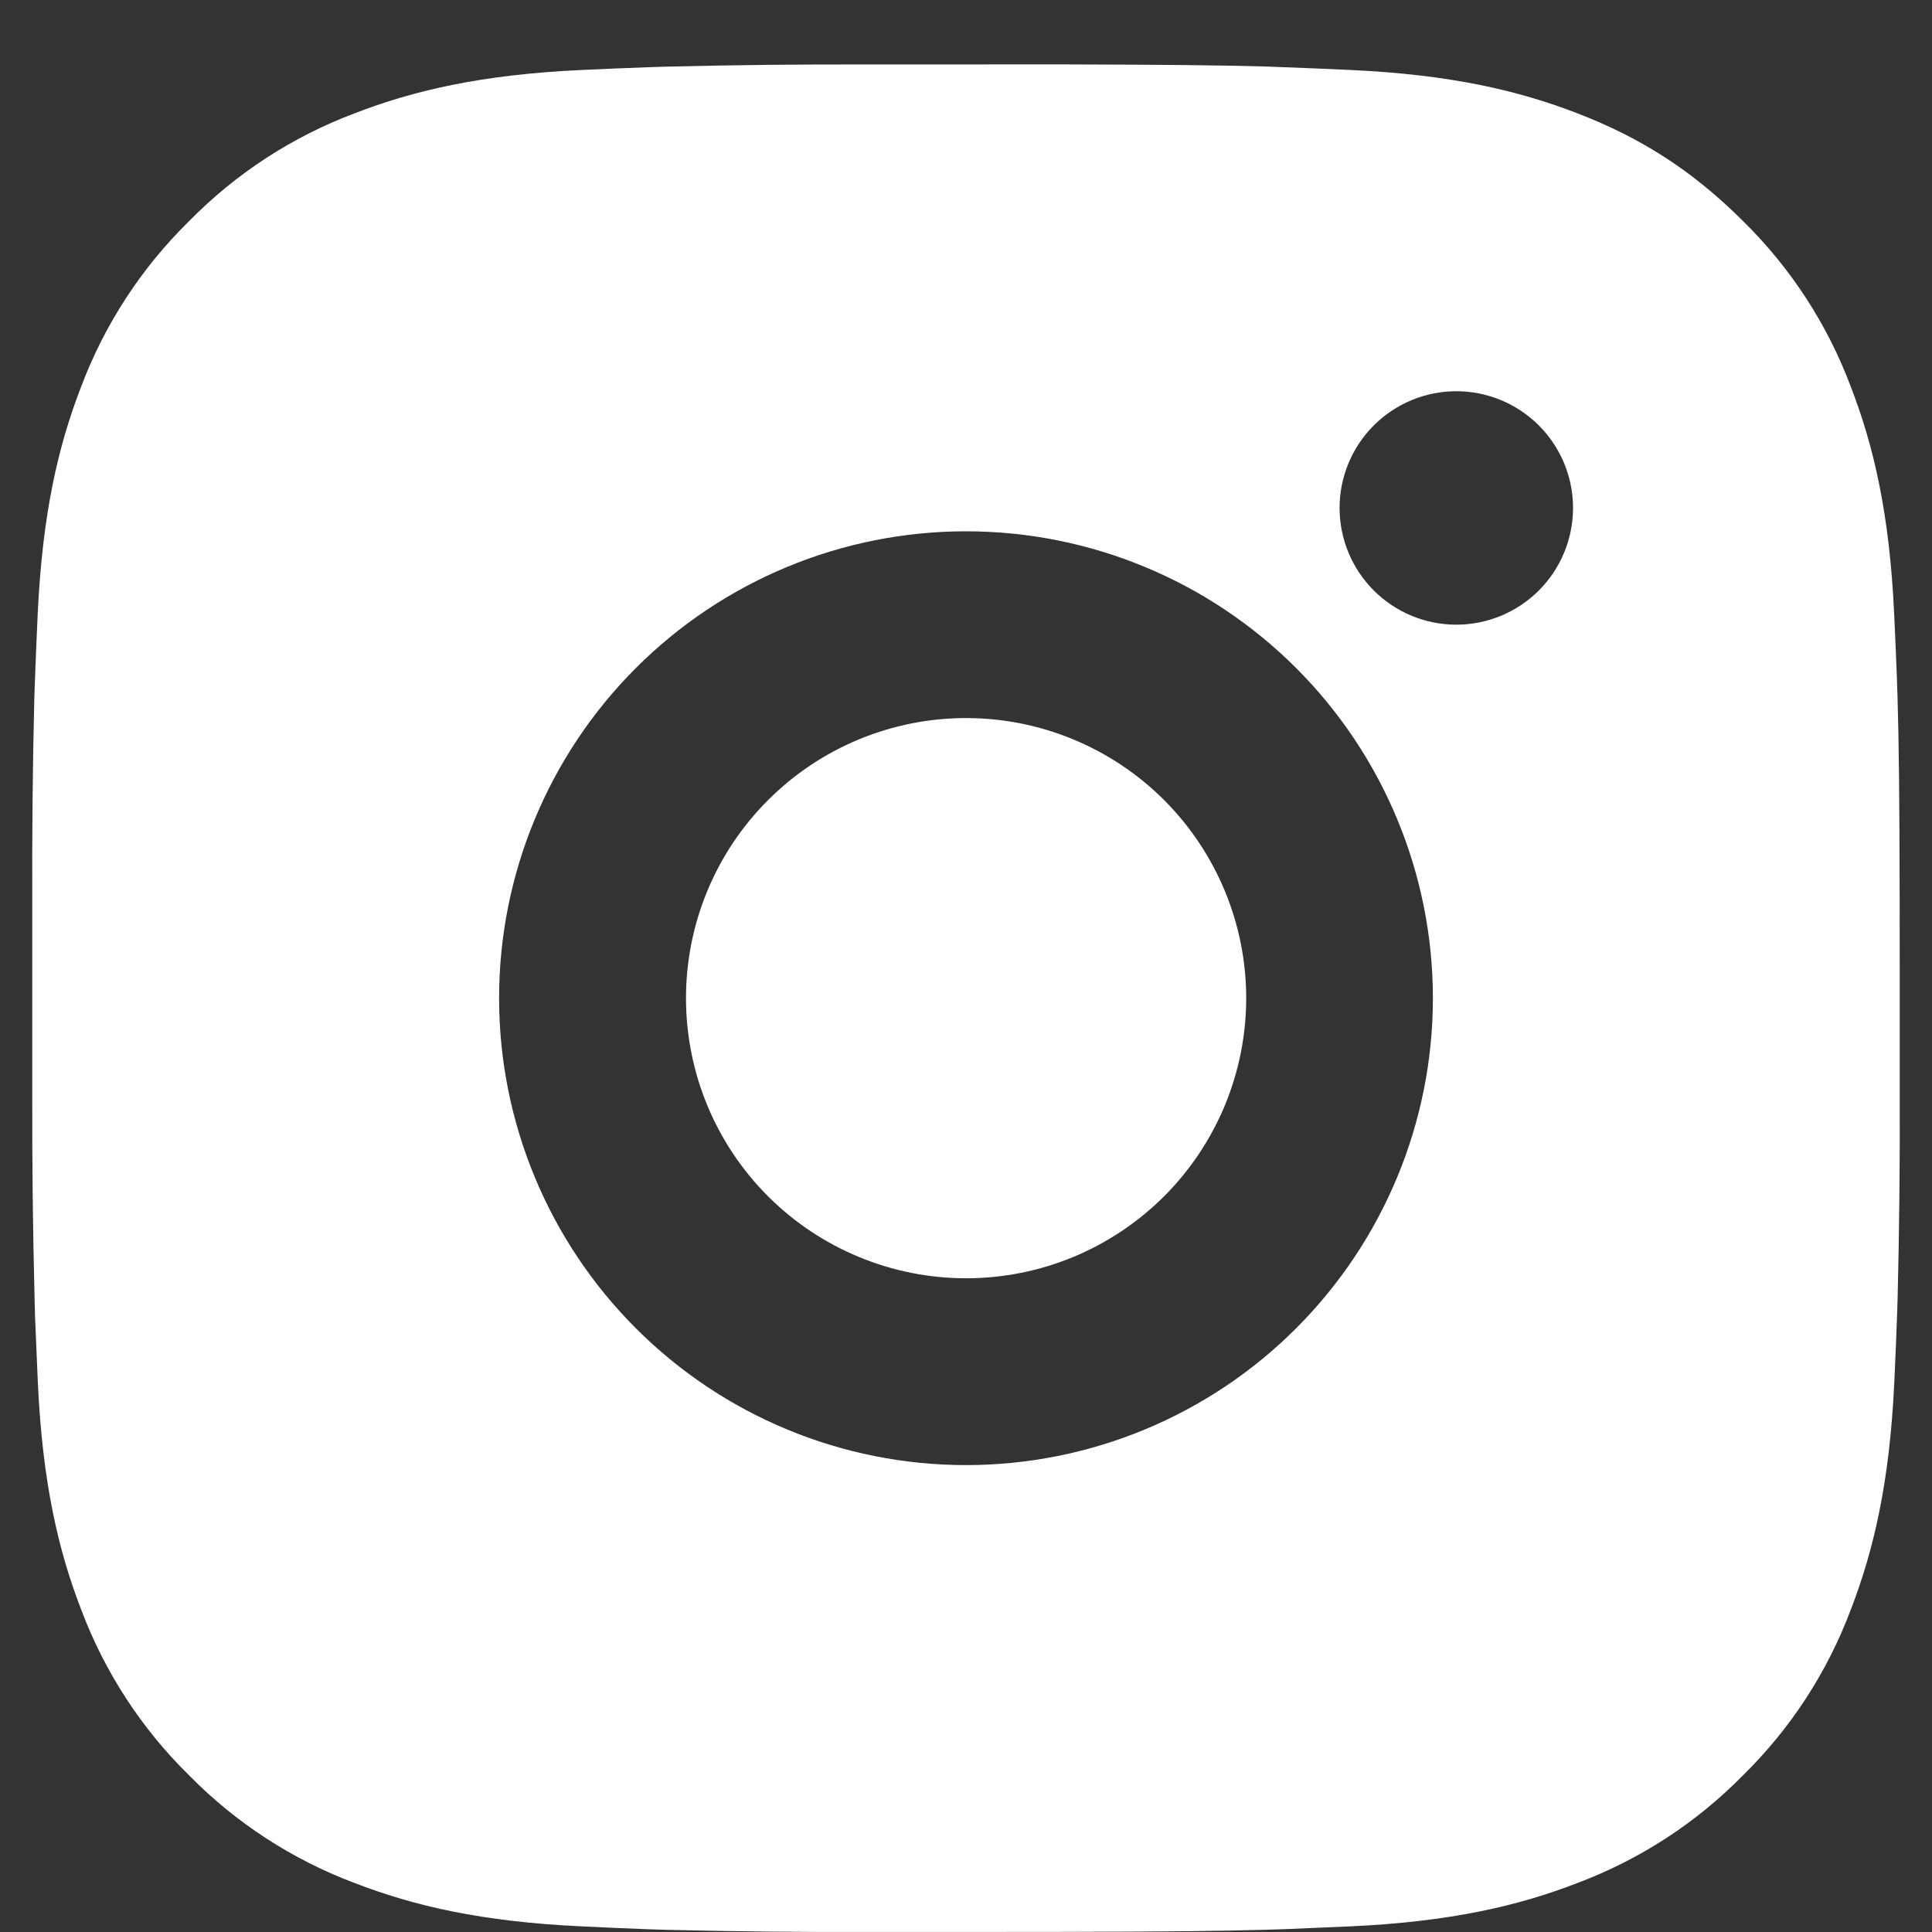 <svg width="30" height="30" viewBox="0 0 30 30" fill="none" xmlns="http://www.w3.org/2000/svg">
<rect x="0" y="0" width="30" height="30" fill="#333333" stroke="none"/>
<path d="M16.491 1C18.122 1.004 18.95 1.013 19.665 1.033L19.946 1.044C20.271 1.055 20.591 1.07 20.978 1.087C22.521 1.159 23.573 1.403 24.497 1.761C25.454 2.13 26.26 2.628 27.066 3.433C27.804 4.158 28.375 5.034 28.738 6.002C29.096 6.926 29.34 7.979 29.412 9.523C29.43 9.909 29.444 10.229 29.456 10.555L29.465 10.837C29.486 11.55 29.495 12.378 29.498 14.009L29.499 15.091V16.99C29.503 18.048 29.492 19.105 29.466 20.163L29.457 20.444C29.446 20.77 29.431 21.091 29.414 21.476C29.341 23.021 29.095 24.072 28.738 24.997C28.375 25.965 27.804 26.842 27.066 27.566C26.342 28.304 25.465 28.874 24.497 29.238C23.573 29.596 22.521 29.84 20.978 29.912L19.946 29.956L19.665 29.965C18.95 29.985 18.122 29.995 16.491 29.998L15.409 29.999H13.511C12.453 30.003 11.395 29.992 10.337 29.966L10.056 29.957C9.712 29.944 9.368 29.929 9.023 29.912C7.481 29.84 6.428 29.596 5.503 29.238C4.536 28.874 3.659 28.304 2.935 27.566C2.197 26.842 1.626 25.965 1.262 24.997C0.904 24.073 0.66 23.021 0.588 21.476L0.544 20.444L0.537 20.163C0.51 19.105 0.498 18.048 0.501 16.99V14.009C0.497 12.951 0.507 11.894 0.533 10.837L0.543 10.555C0.554 10.229 0.569 9.909 0.586 9.523C0.659 7.979 0.902 6.927 1.261 6.002C1.626 5.034 2.198 4.157 2.937 3.433C3.66 2.696 4.536 2.125 5.503 1.761C6.428 1.403 7.479 1.159 9.023 1.087C9.409 1.07 9.731 1.055 10.056 1.044L10.337 1.035C11.394 1.009 12.452 0.998 13.51 1.001L16.491 1ZM15 8.25C13.077 8.25 11.233 9.014 9.874 10.373C8.514 11.733 7.75 13.577 7.75 15.5C7.75 17.422 8.514 19.266 9.874 20.626C11.233 21.986 13.077 22.75 15 22.75C16.923 22.75 18.767 21.986 20.126 20.626C21.486 19.266 22.25 17.422 22.25 15.5C22.25 13.577 21.486 11.733 20.126 10.373C18.767 9.014 16.923 8.25 15 8.25ZM15 11.15C15.571 11.15 16.137 11.262 16.665 11.481C17.192 11.699 17.672 12.019 18.076 12.423C18.48 12.827 18.8 13.307 19.019 13.834C19.238 14.362 19.351 14.928 19.351 15.499C19.351 16.07 19.238 16.636 19.02 17.164C18.801 17.691 18.481 18.171 18.077 18.575C17.673 18.979 17.194 19.299 16.666 19.518C16.138 19.737 15.573 19.849 15.002 19.849C13.848 19.849 12.742 19.391 11.926 18.576C11.11 17.76 10.652 16.653 10.652 15.5C10.652 14.346 11.11 13.24 11.926 12.424C12.742 11.608 13.848 11.15 15.002 11.15M22.614 6.075C22.133 6.075 21.672 6.266 21.332 6.606C20.992 6.946 20.801 7.407 20.801 7.887C20.801 8.368 20.992 8.829 21.332 9.169C21.672 9.509 22.133 9.7 22.614 9.7C23.094 9.7 23.555 9.509 23.895 9.169C24.235 8.829 24.426 8.368 24.426 7.887C24.426 7.407 24.235 6.946 23.895 6.606C23.555 6.266 23.094 6.075 22.614 6.075Z" fill="white"/>
</svg>
